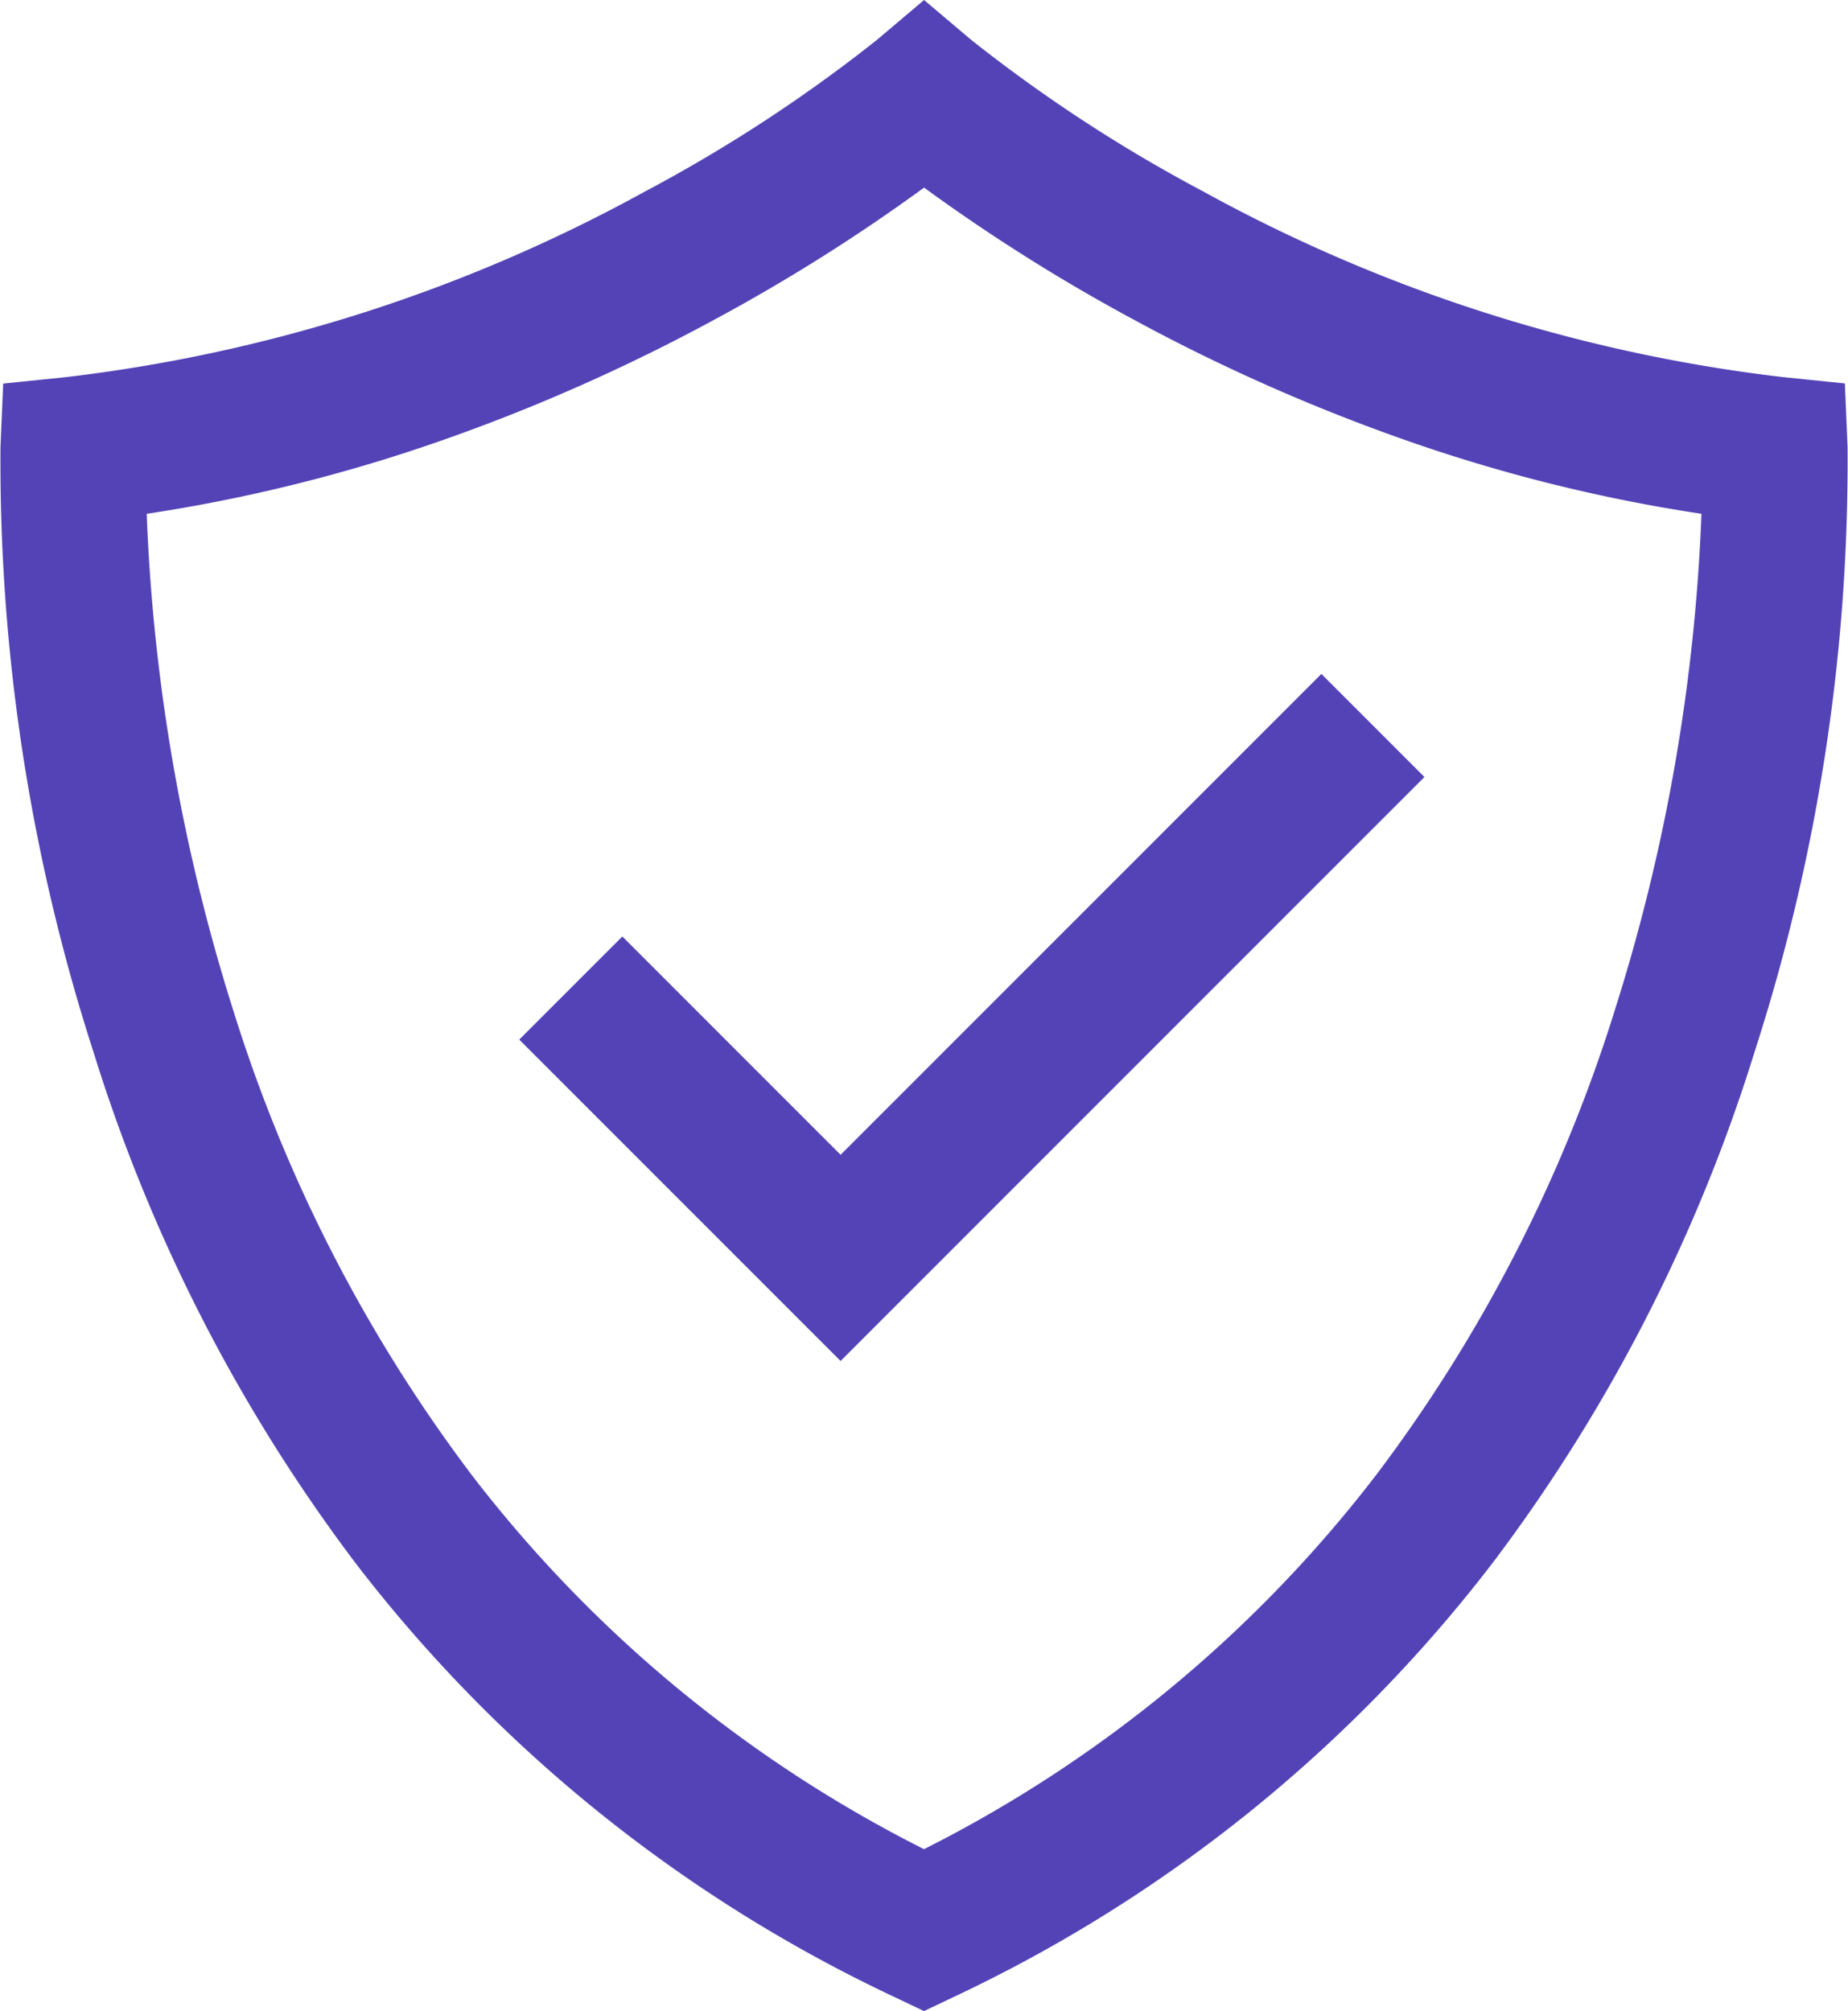 <svg xmlns="http://www.w3.org/2000/svg" width="74.246" height="80.79" viewBox="0 0 74.246 80.79"><g transform="translate(-36.866)"><g transform="translate(36.867)"><path d="M111.094,17.933l-.108-2.53-2.519-.259a63.706,63.706,0,0,1-23.272-7.46A60.823,60.823,0,0,1,75.883,1.6L73.992,0,72.1,1.6a60.808,60.808,0,0,1-9.315,6.089,63.705,63.705,0,0,1-23.272,7.46l-2.519.259-.108,2.53a77.149,77.149,0,0,0,3.733,24.312A66.957,66.957,0,0,0,51.147,62.783a58.822,58.822,0,0,0,21.581,17.4l1.262.6,1.262-.6a58.818,58.818,0,0,0,21.581-17.4,66.955,66.955,0,0,0,10.528-20.537A77.151,77.151,0,0,0,111.094,17.933ZM73.99,74.279A52.869,52.869,0,0,1,55.867,59.312,61.008,61.008,0,0,1,46.26,40.656a75.59,75.59,0,0,1-3.5-20.017,65.142,65.142,0,0,0,11.7-2.893,74.888,74.888,0,0,0,11.263-4.99,72.961,72.961,0,0,0,8.269-5.22,72.977,72.977,0,0,0,8.269,5.22,74.88,74.88,0,0,0,11.263,4.99,65.139,65.139,0,0,0,11.7,2.893,75.283,75.283,0,0,1-3.447,19.831,61.121,61.121,0,0,1-9.6,18.75A52.867,52.867,0,0,1,73.99,74.279Z" transform="translate(-36.867)" fill="#5443b6"/><path d="M304.131,305.016l-4.086,4.086-15.23,15.23-7.719-7.719-1.05-1.05-2.071,2.071h0l-2.071,2.071,12.91,12.91,23.458-23.458Z" transform="translate(-251.044 -277.945)" fill="#5443b6"/></g></g></svg>